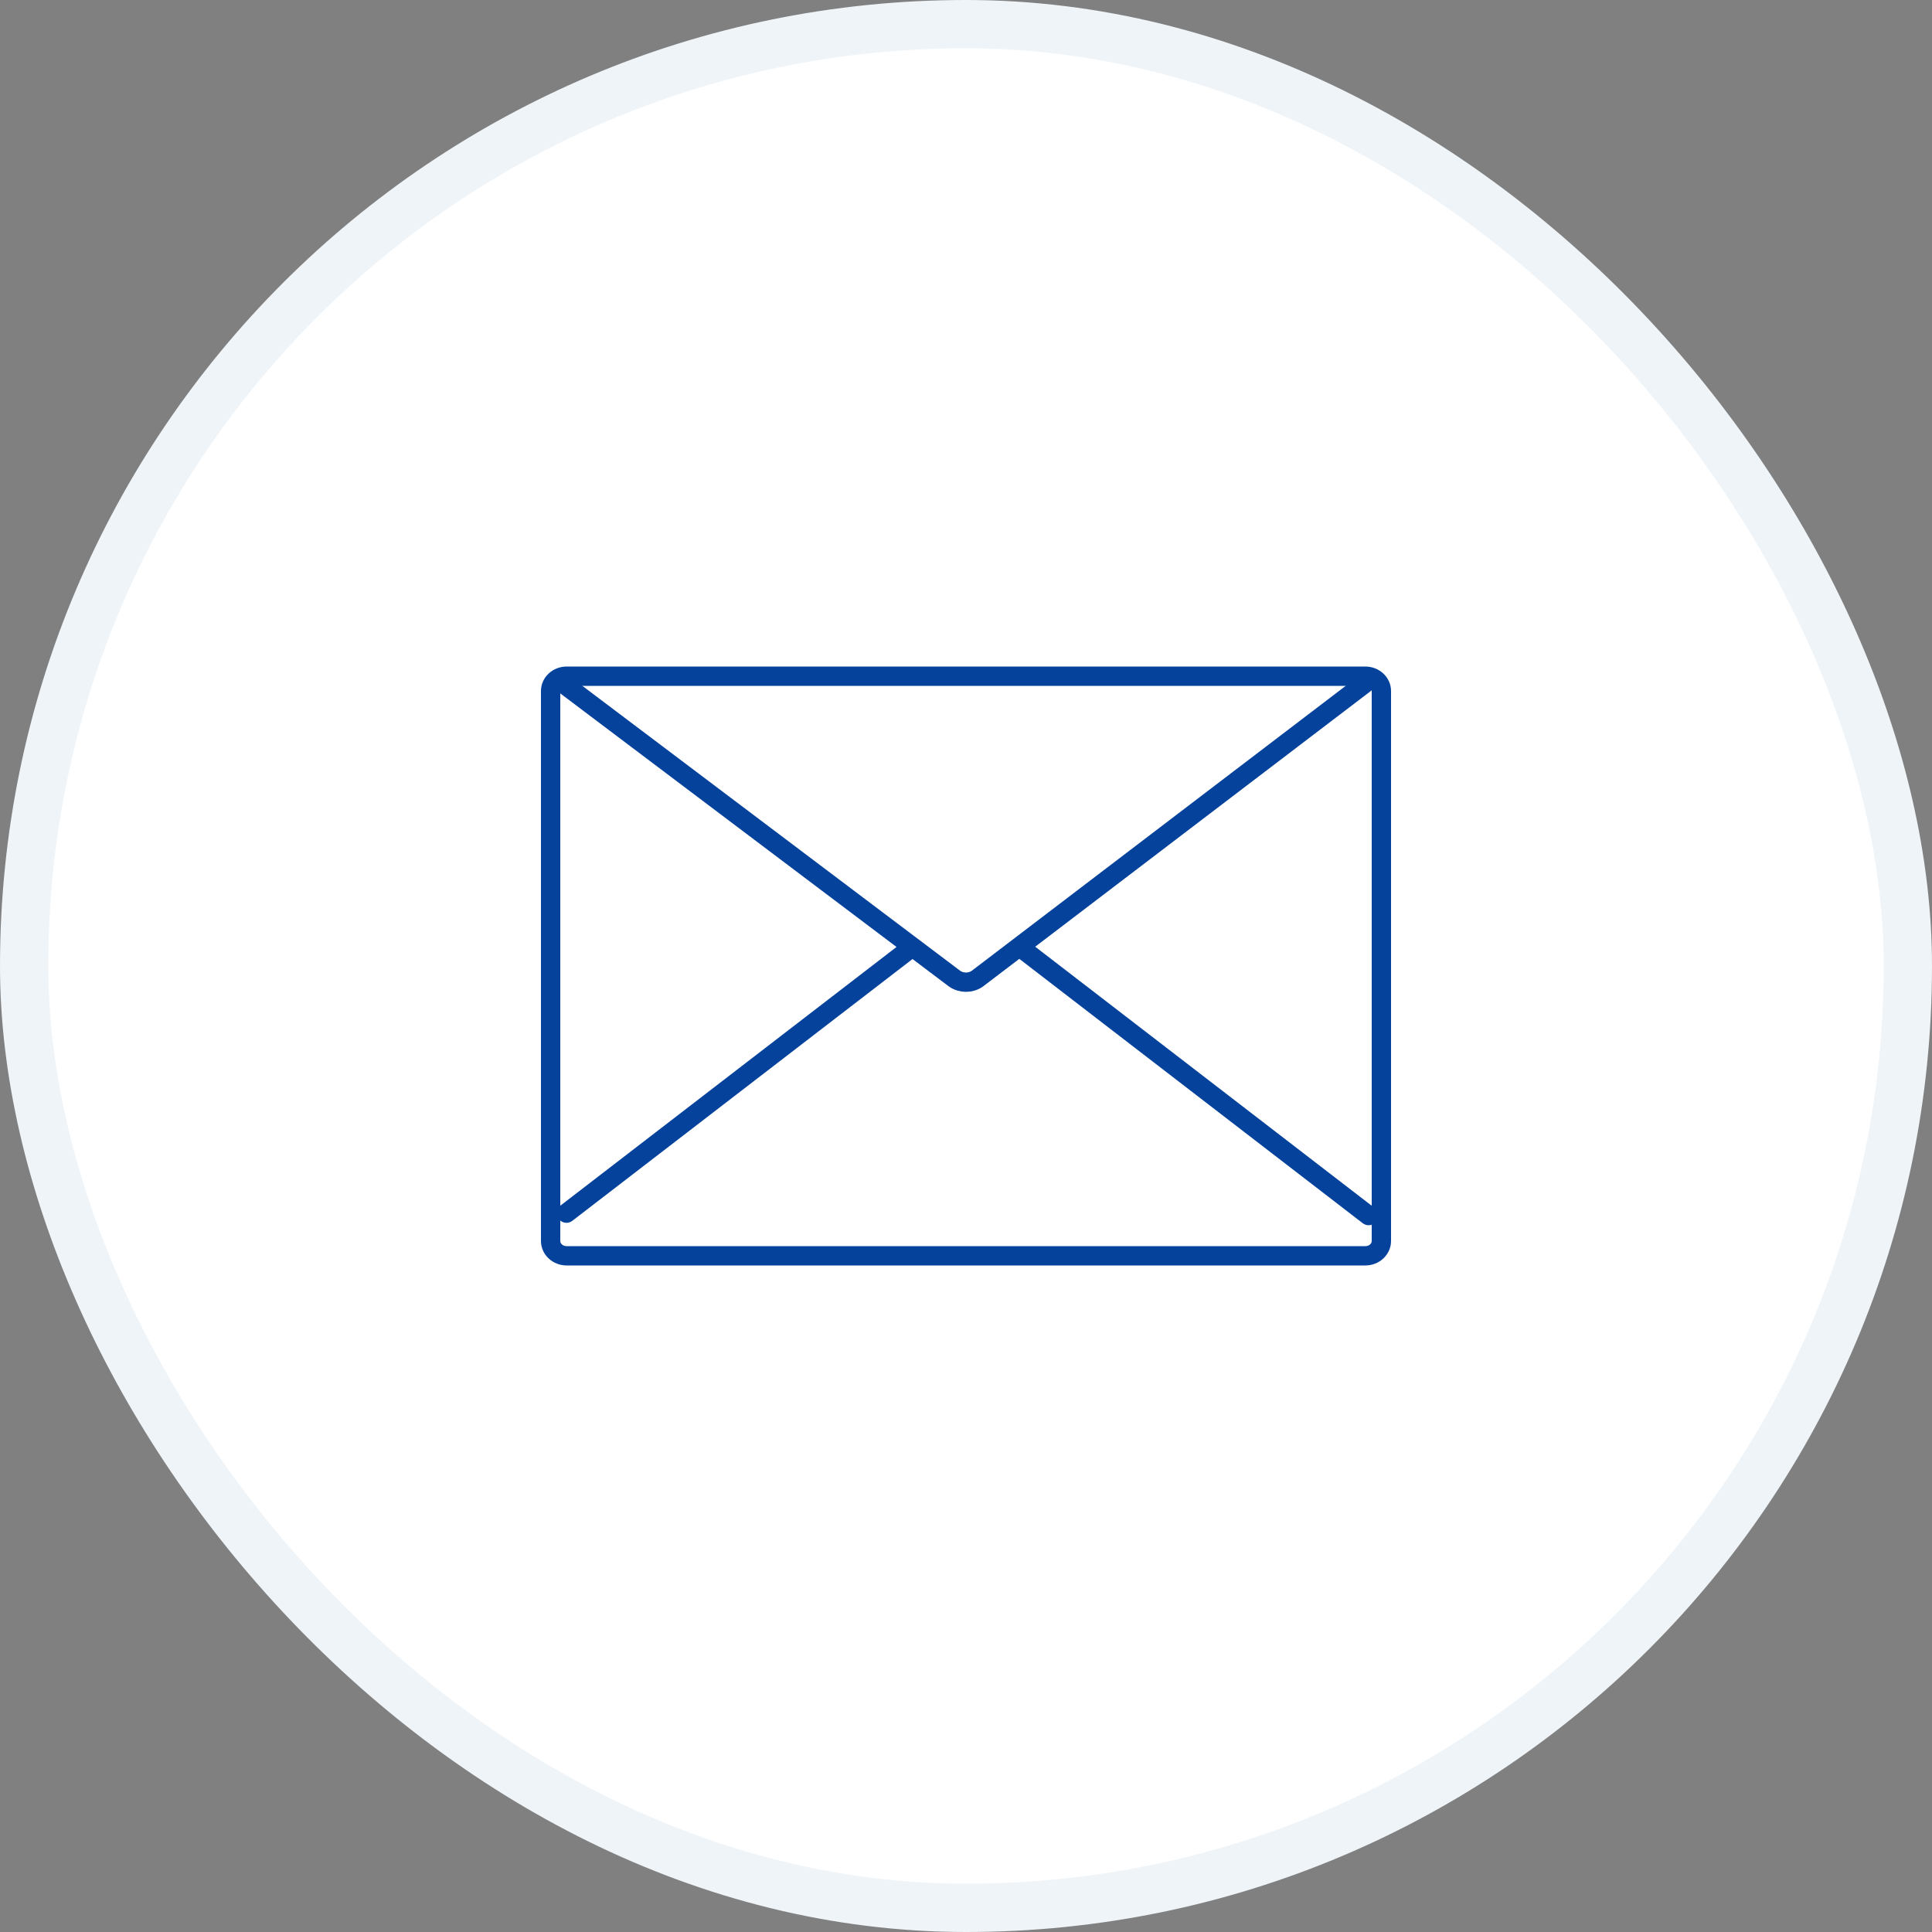 <svg width="200" height="200" viewBox="0 0 200 200" fill="none" xmlns="http://www.w3.org/2000/svg">
<rect x="0" y="0" width="200" height="200" fill="#808080" stroke="none"/>
<rect x="2.5" y="2.5" width="195" height="195" rx="97.5" fill="white" stroke="#EFF4F8" stroke-width="5"/>
<path d="M141.341 70H58.659C57.743 70 57 70.687 57 71.534V128.466C57 129.313 57.743 130 58.659 130H141.341C142.257 130 143 129.313 143 128.466V71.534C143 70.687 142.257 70 141.341 70Z" stroke="#05429C" stroke-width="2" stroke-linecap="round" stroke-linejoin="round"/>
<path d="M58 70.529L98.809 101.303C99.512 101.801 100.488 101.801 101.184 101.303L141.29 70.747" stroke="#05429C" stroke-width="2" stroke-linecap="round" stroke-linejoin="round"/>
<path d="M58.64 125.584L94.395 98.07" stroke="#05429C" stroke-width="2" stroke-linecap="round" stroke-linejoin="round"/>
<path d="M141.683 125.836L105.612 98.07" stroke="#05429C" stroke-width="2" stroke-linecap="round" stroke-linejoin="round"/>
</svg>
